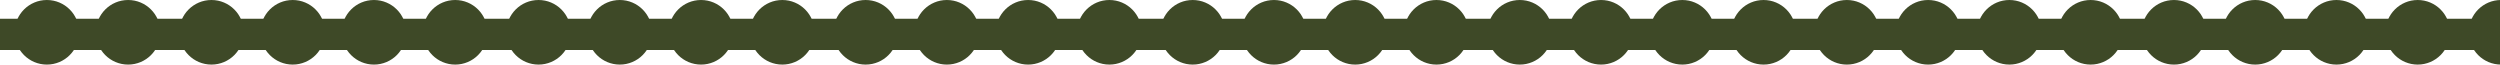 <?xml version="1.0" encoding="UTF-8"?> <svg xmlns="http://www.w3.org/2000/svg" width="1200" height="31" viewBox="0 0 1200 31" fill="none"><rect width="1200" height="15" transform="matrix(1 0 0 -1 -1 24)" fill="#3E4927"></rect><circle cx="15.5" cy="15.5" r="15.5" transform="matrix(1 0 0 -1 7 31)" fill="#3E4927"></circle><circle cx="15.5" cy="15.5" r="15.5" transform="matrix(1 0 0 -1 46 31)" fill="#3E4927"></circle><circle cx="15.5" cy="15.5" r="15.5" transform="matrix(1 0 0 -1 86 31)" fill="#3E4927"></circle><circle cx="15.5" cy="15.5" r="15.5" transform="matrix(1 0 0 -1 125 31)" fill="#3E4927"></circle><circle cx="15.5" cy="15.5" r="15.5" transform="matrix(1 0 0 -1 164 31)" fill="#3E4927"></circle><circle cx="15.5" cy="15.5" r="15.5" transform="matrix(1 0 0 -1 203 31)" fill="#3E4927"></circle><circle cx="15.5" cy="15.5" r="15.5" transform="matrix(1 0 0 -1 243 31)" fill="#3E4927"></circle><circle cx="15.5" cy="15.5" r="15.5" transform="matrix(1 0 0 -1 282 31)" fill="#3E4927"></circle><circle cx="15.5" cy="15.5" r="15.5" transform="matrix(1 0 0 -1 321 31)" fill="#3E4927"></circle><circle cx="15.5" cy="15.5" r="15.5" transform="matrix(1 0 0 -1 360 31)" fill="#3E4927"></circle><circle cx="15.5" cy="15.5" r="15.5" transform="matrix(1 0 0 -1 400 31)" fill="#3E4927"></circle><circle cx="15.5" cy="15.5" r="15.5" transform="matrix(1 0 0 -1 439 31)" fill="#3E4927"></circle><circle cx="15.5" cy="15.5" r="15.5" transform="matrix(1 0 0 -1 478 31)" fill="#3E4927"></circle><circle cx="15.5" cy="15.5" r="15.5" transform="matrix(1 0 0 -1 517 31)" fill="#3E4927"></circle><circle cx="15.5" cy="15.5" r="15.5" transform="matrix(1 0 0 -1 557 31)" fill="#3E4927"></circle><circle cx="15.5" cy="15.5" r="15.5" transform="matrix(1 0 0 -1 596 31)" fill="#3E4927"></circle><circle cx="15.5" cy="15.5" r="15.5" transform="matrix(1 0 0 -1 635 31)" fill="#3E4927"></circle><circle cx="15.5" cy="15.5" r="15.5" transform="matrix(1 0 0 -1 674 31)" fill="#3E4927"></circle><circle cx="15.5" cy="15.5" r="15.5" transform="matrix(1 0 0 -1 714 31)" fill="#3E4927"></circle><circle cx="15.5" cy="15.5" r="15.5" transform="matrix(1 0 0 -1 753 31)" fill="#3E4927"></circle><circle cx="15.5" cy="15.5" r="15.5" transform="matrix(1 0 0 -1 792 31)" fill="#3E4927"></circle><circle cx="15.5" cy="15.5" r="15.5" transform="matrix(1 0 0 -1 831 31)" fill="#3E4927"></circle><circle cx="15.5" cy="15.5" r="15.5" transform="matrix(1 0 0 -1 871 31)" fill="#3E4927"></circle><circle cx="15.5" cy="15.5" r="15.5" transform="matrix(1 0 0 -1 910 31)" fill="#3E4927"></circle><circle cx="15.5" cy="15.5" r="15.5" transform="matrix(1 0 0 -1 949 31)" fill="#3E4927"></circle><circle cx="15.5" cy="15.5" r="15.5" transform="matrix(1 0 0 -1 988 31)" fill="#3E4927"></circle><circle cx="15.5" cy="15.5" r="15.5" transform="matrix(1 0 0 -1 1028 31)" fill="#3E4927"></circle><circle cx="15.5" cy="15.5" r="15.5" transform="matrix(1 0 0 -1 1067 31)" fill="#3E4927"></circle><circle cx="15.5" cy="15.5" r="15.5" transform="matrix(1 0 0 -1 1106 31)" fill="#3E4927"></circle><circle cx="15.5" cy="15.5" r="15.5" transform="matrix(1 0 0 -1 1145 31)" fill="#3E4927"></circle><circle cx="15.5" cy="15.5" r="15.5" transform="matrix(1 0 0 -1 1185 31)" fill="#3E4927"></circle></svg> 